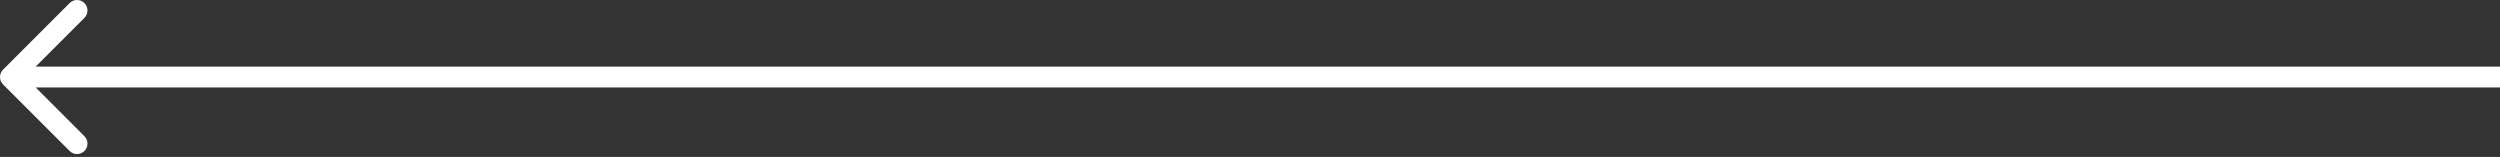 <?xml version="1.0" encoding="UTF-8"?> <svg xmlns="http://www.w3.org/2000/svg" width="478" height="30" viewBox="0 0 478 30" fill="none"><rect x="0" y="0" width="478" height="30" fill="#333333" stroke="none"/> <g clip-path="url(#clip0_3044_73)"> <path d="M0.586 13.314C-0.195 14.095 -0.195 15.361 0.586 16.142L13.314 28.87C14.095 29.651 15.361 29.651 16.142 28.87C16.923 28.089 16.923 26.823 16.142 26.042L4.828 14.728L16.142 3.414C16.923 2.633 16.923 1.367 16.142 0.586C15.361 -0.195 14.095 -0.195 13.314 0.586L0.586 13.314ZM478 12.728H2V16.728H478V12.728Z" fill="white"></path> </g> <defs> <clipPath id="clip0_3044_73"> <rect width="478" height="30" fill="white"></rect> </clipPath> </defs> </svg> 